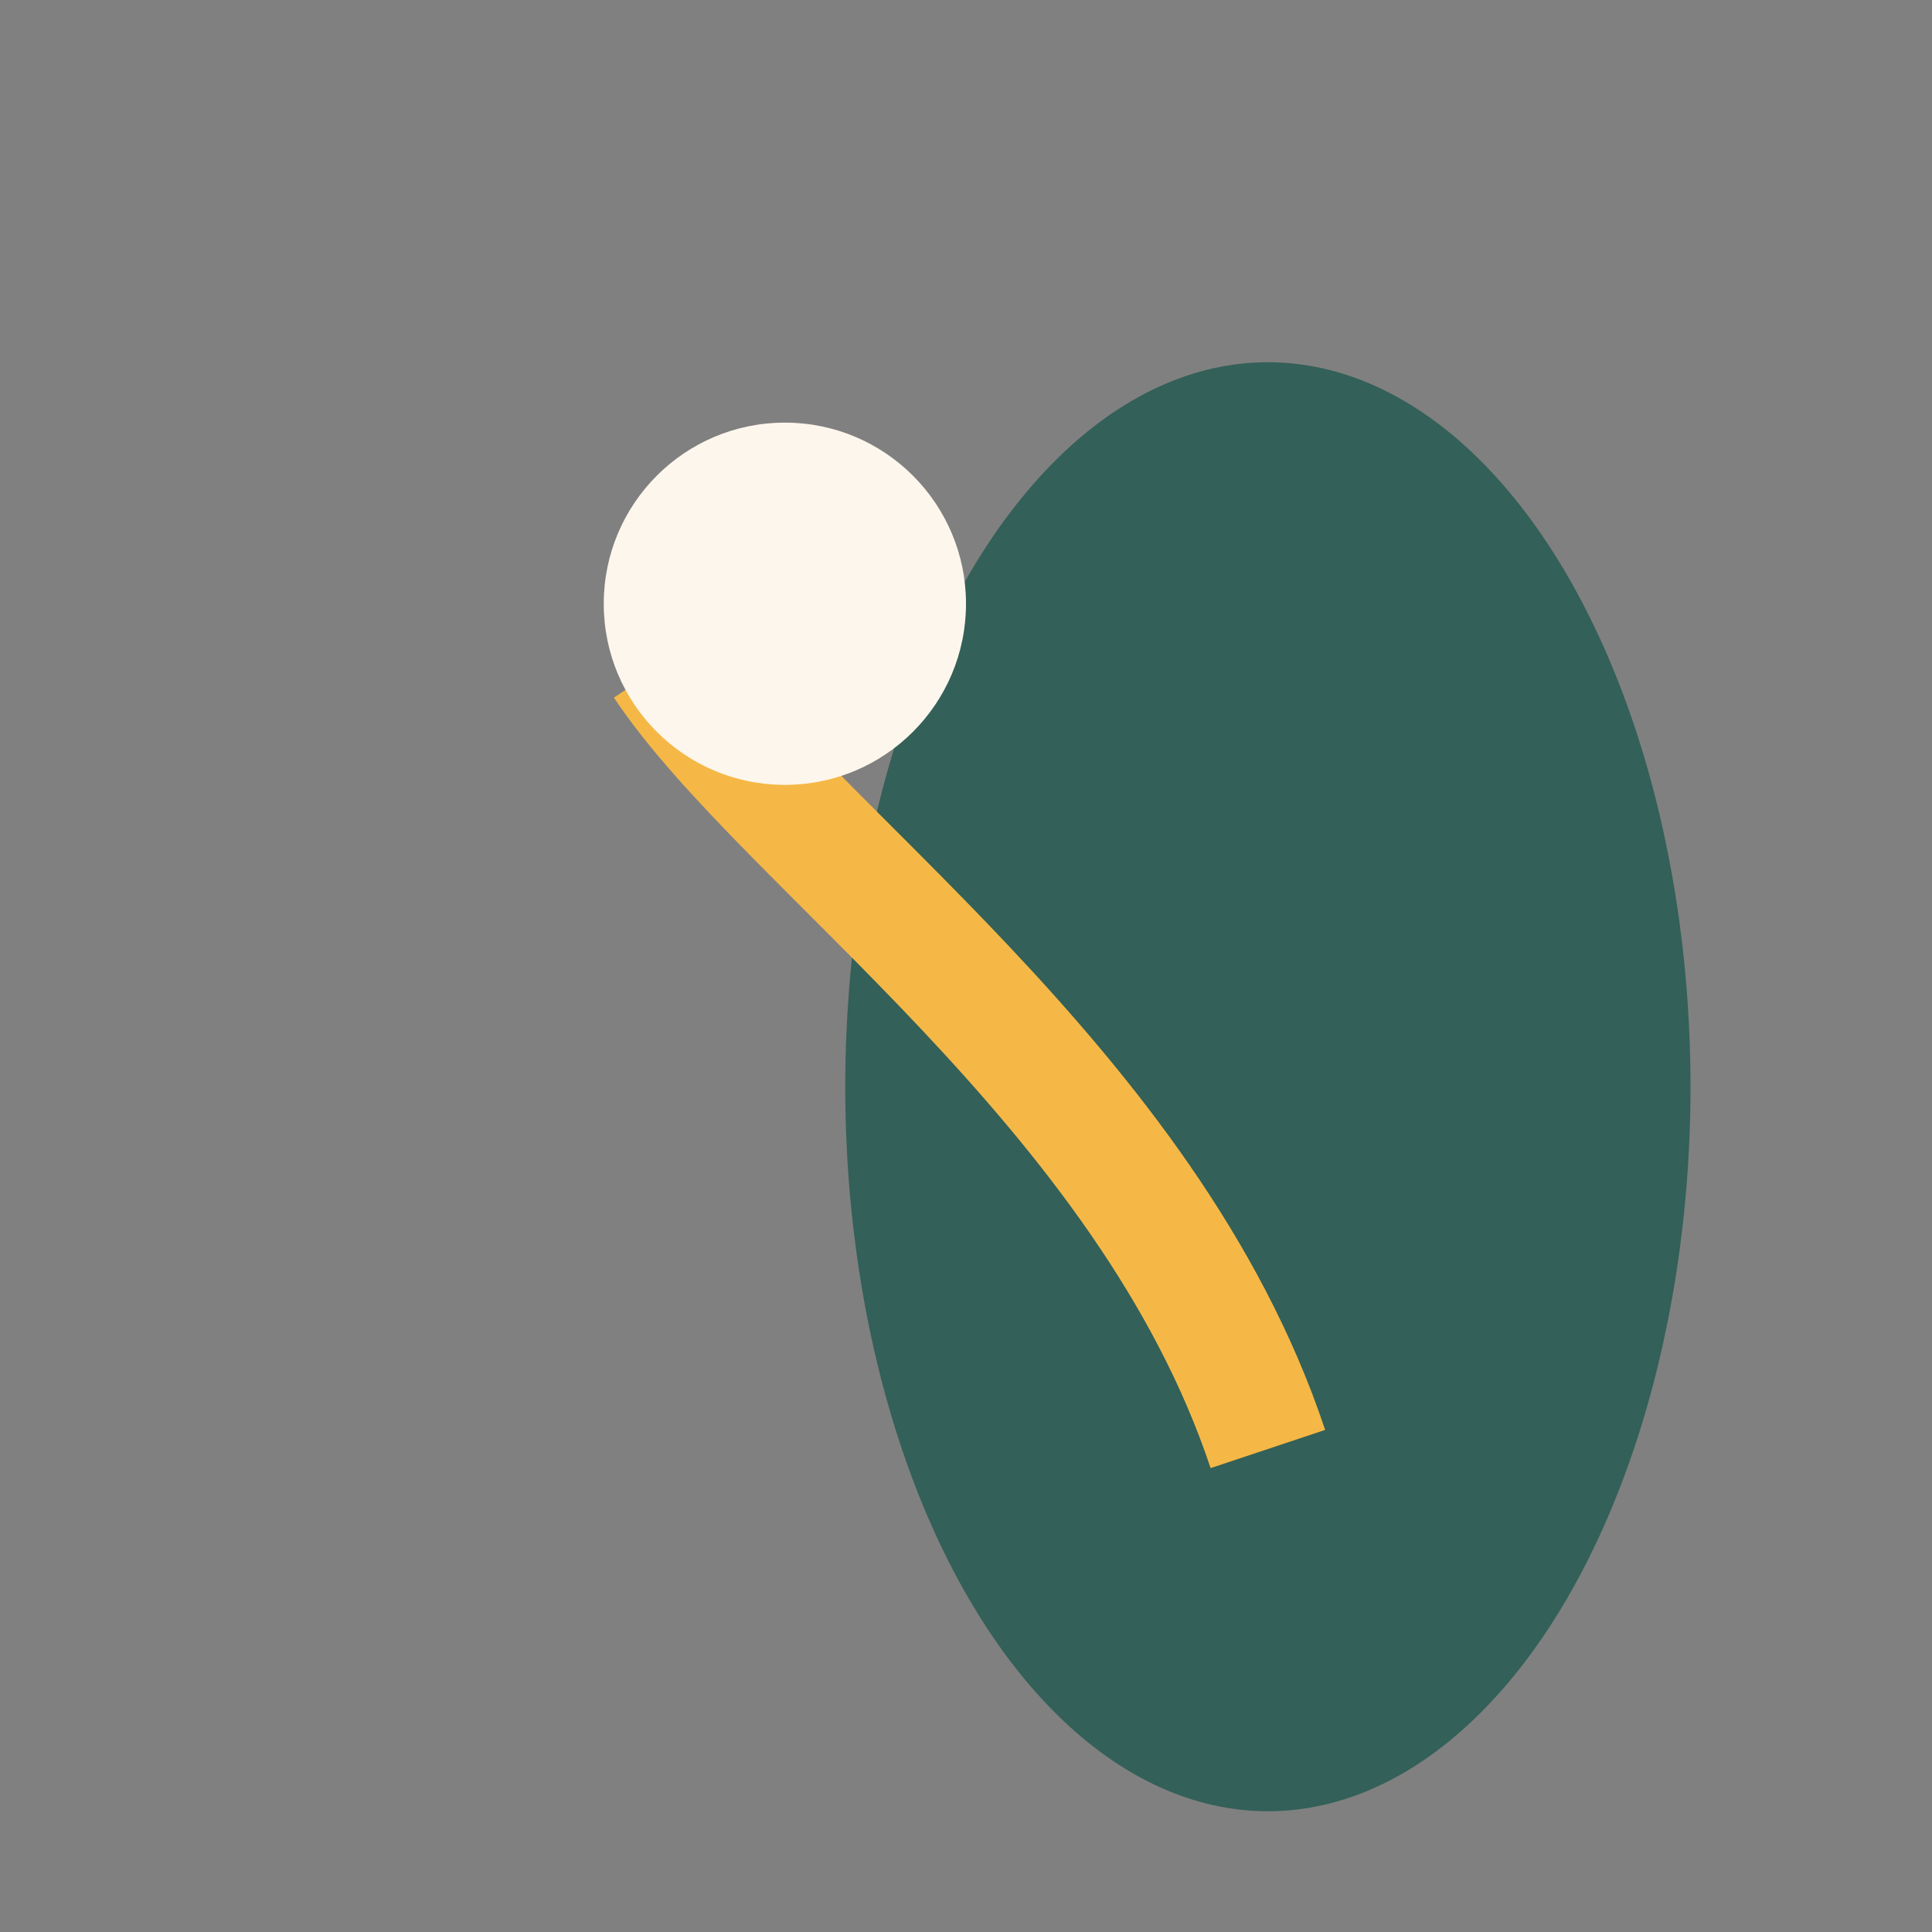 <?xml version="1.0" encoding="UTF-8"?>
<svg xmlns="http://www.w3.org/2000/svg" viewBox="0 0 32 32" width="32" height="32"><rect x="0" y="0" width="32" height="32" fill="#808080" stroke="none"/><ellipse cx="21" cy="18" rx="7" ry="12" fill="#336058"/><path d="M11 11c2 3 8 7 10 13" stroke="#F5B846" stroke-width="2" fill="none"/><circle cx="13" cy="10" r="3" fill="#FDF6EC"/></svg>